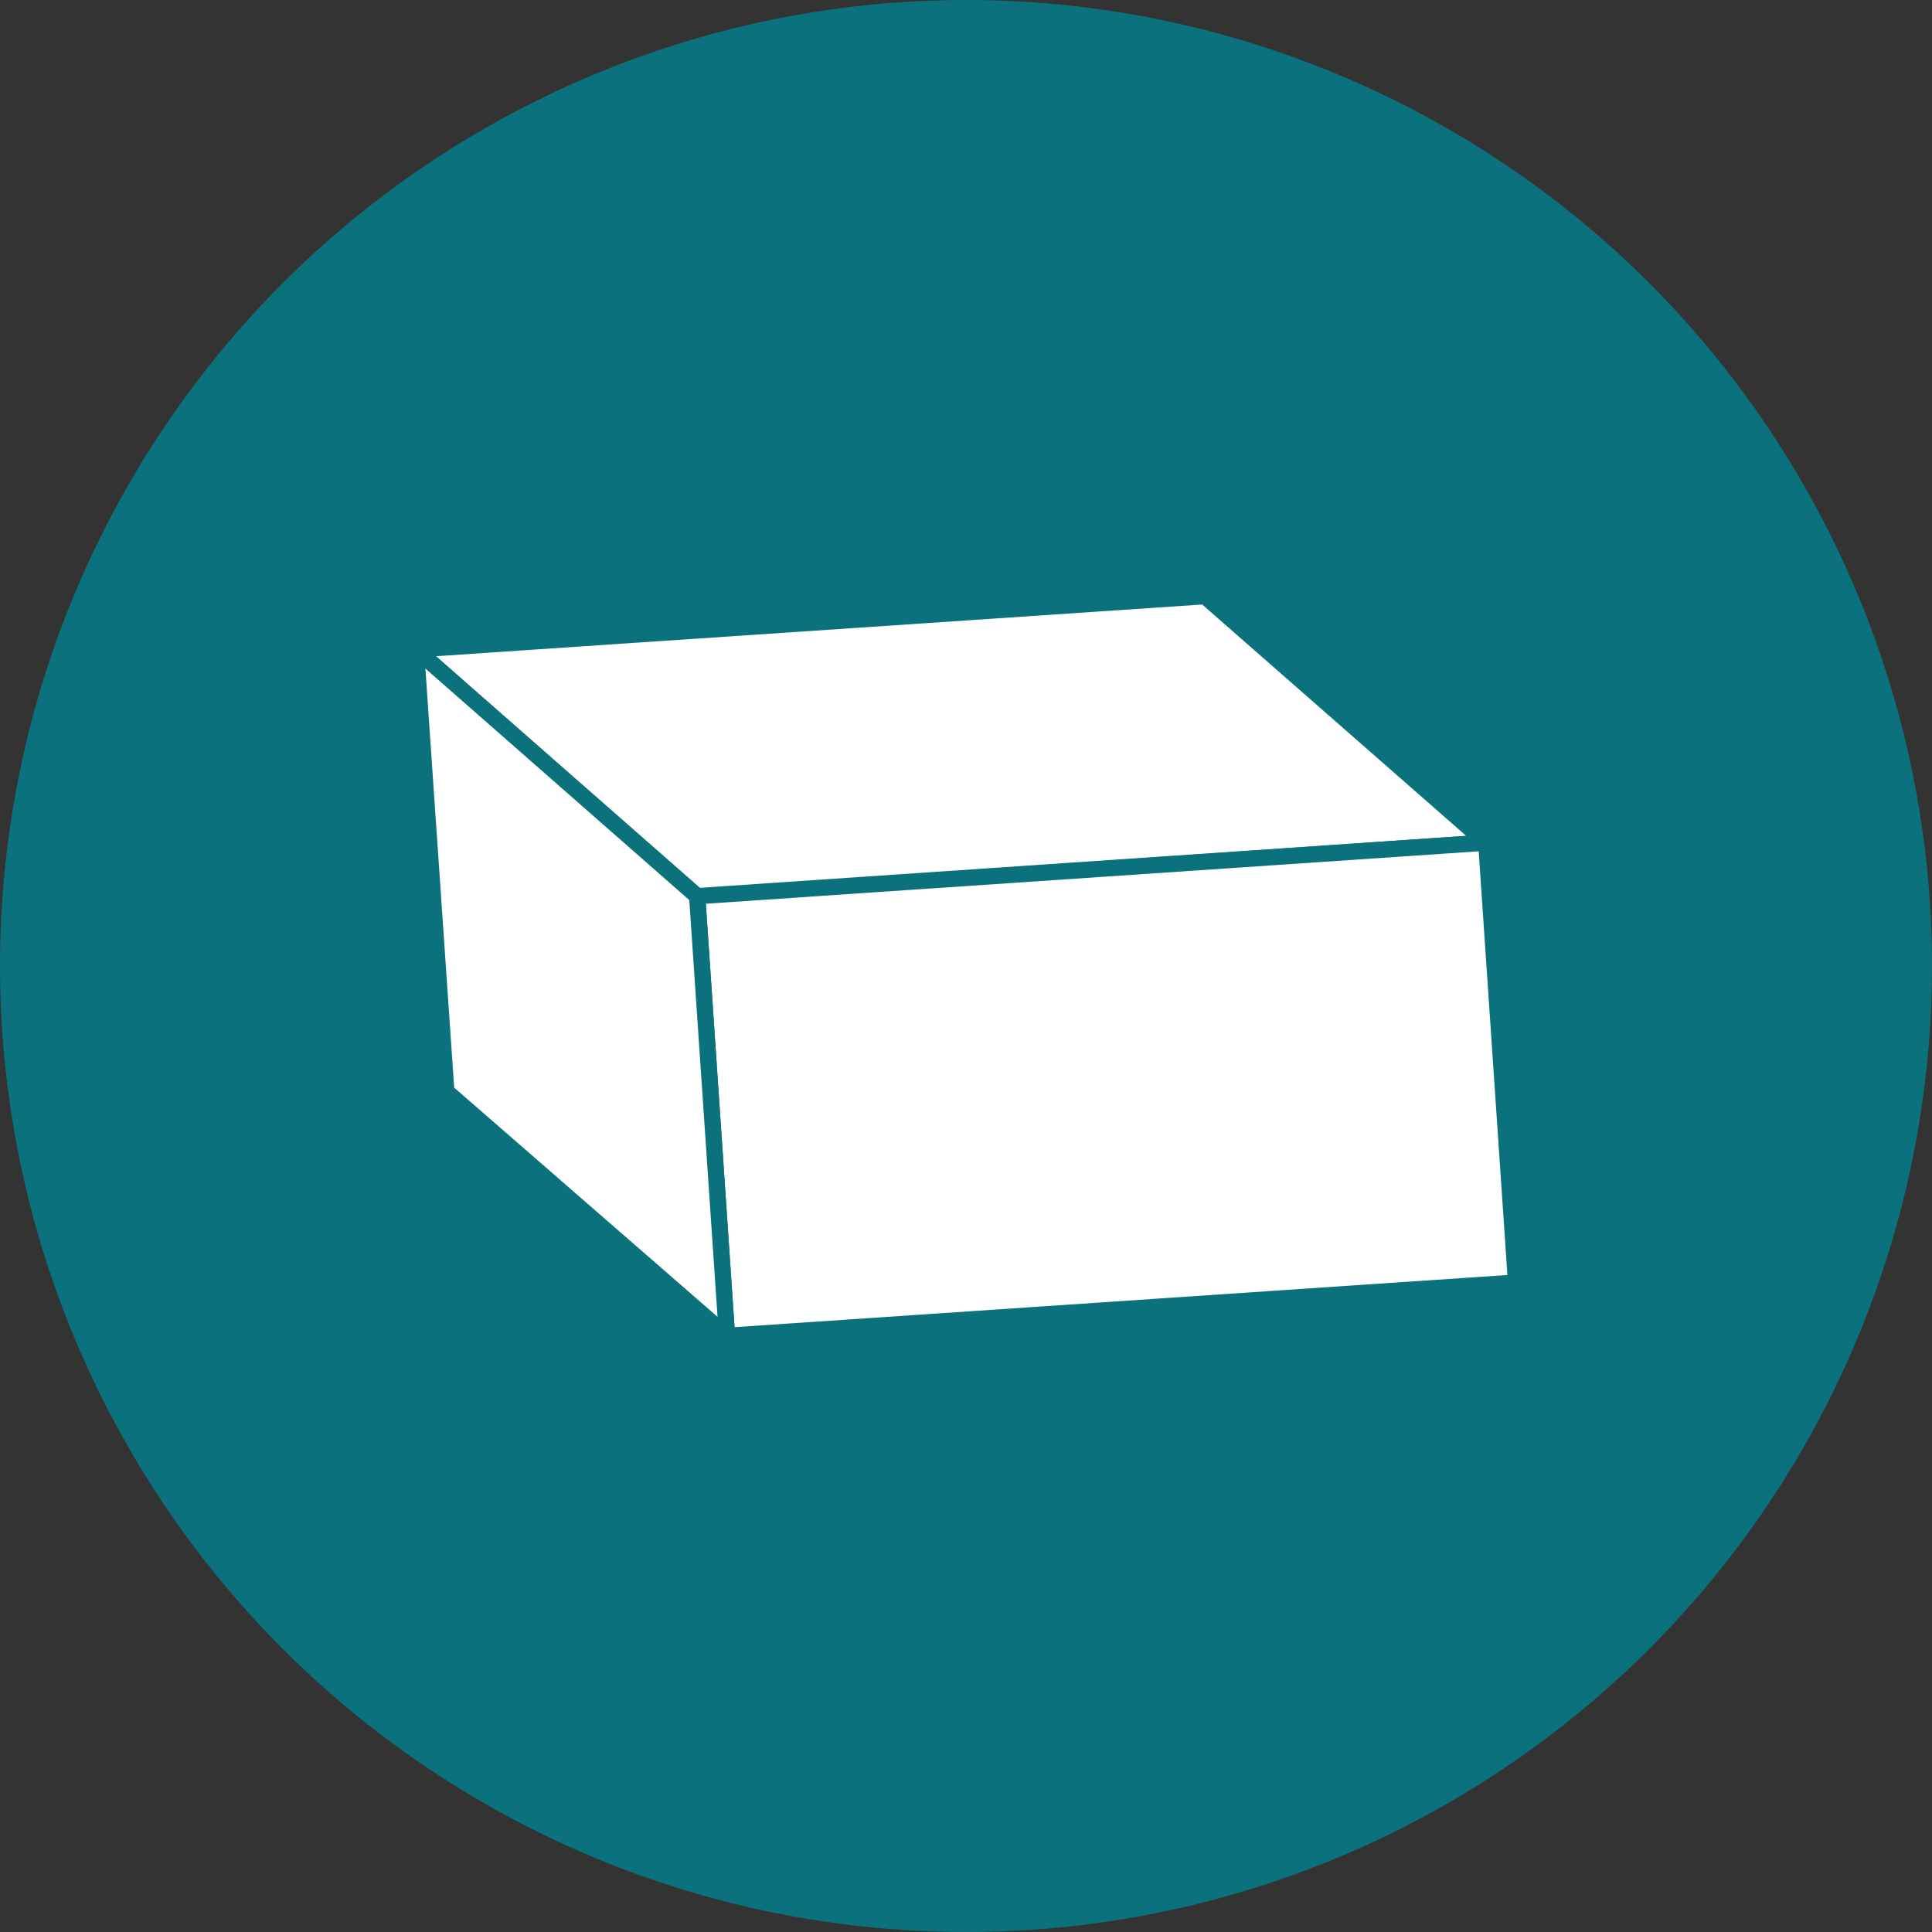 <?xml version="1.0" encoding="UTF-8"?>
<!DOCTYPE svg PUBLIC "-//W3C//DTD SVG 1.1//EN" "http://www.w3.org/Graphics/SVG/1.1/DTD/svg11.dtd">
<!-- Creator: CorelDRAW 2019 (64-Bit) -->
<svg xmlns="http://www.w3.org/2000/svg" xml:space="preserve" width="70px" height="70px" version="1.1" style="shape-rendering:geometricPrecision; text-rendering:geometricPrecision; image-rendering:optimizeQuality; fill-rule:evenodd; clip-rule:evenodd"
viewBox="0 0 70 70"
 xmlns:xlink="http://www.w3.org/1999/xlink"
 xmlns:xodm="http://www.corel.com/coreldraw/odm/2003">
 <rect x="0" y="0" width="70" height="70" fill="#333333" stroke="none"/>
 <defs>
  <style type="text/css">
   <![CDATA[
    .str0 {stroke:#0B717D;stroke-width:0.59;stroke-linejoin:round;stroke-miterlimit:2.613}
    .fil0 {fill:#0B717D}
    .fil1 {fill:white;fill-rule:nonzero}
   ]]>
  </style>
 </defs>
 <g id="Layer_x0020_1">
  <circle class="fil0" cx="35" cy="35" r="35"/>
  <polygon class="fil1 str0" points="25.25,32.5 53.85,30.53 43.66,21.6 15.07,23.53 "/>
  <polygon class="fil1 str0" points="54.93,46.47 53.85,30.53 25.26,32.47 26.34,48.4 "/>
  <polygon class="fil1 str0" points="26.34,48.4 25.26,32.47 15.07,23.53 16.17,39.55 "/>
 </g>
</svg>
